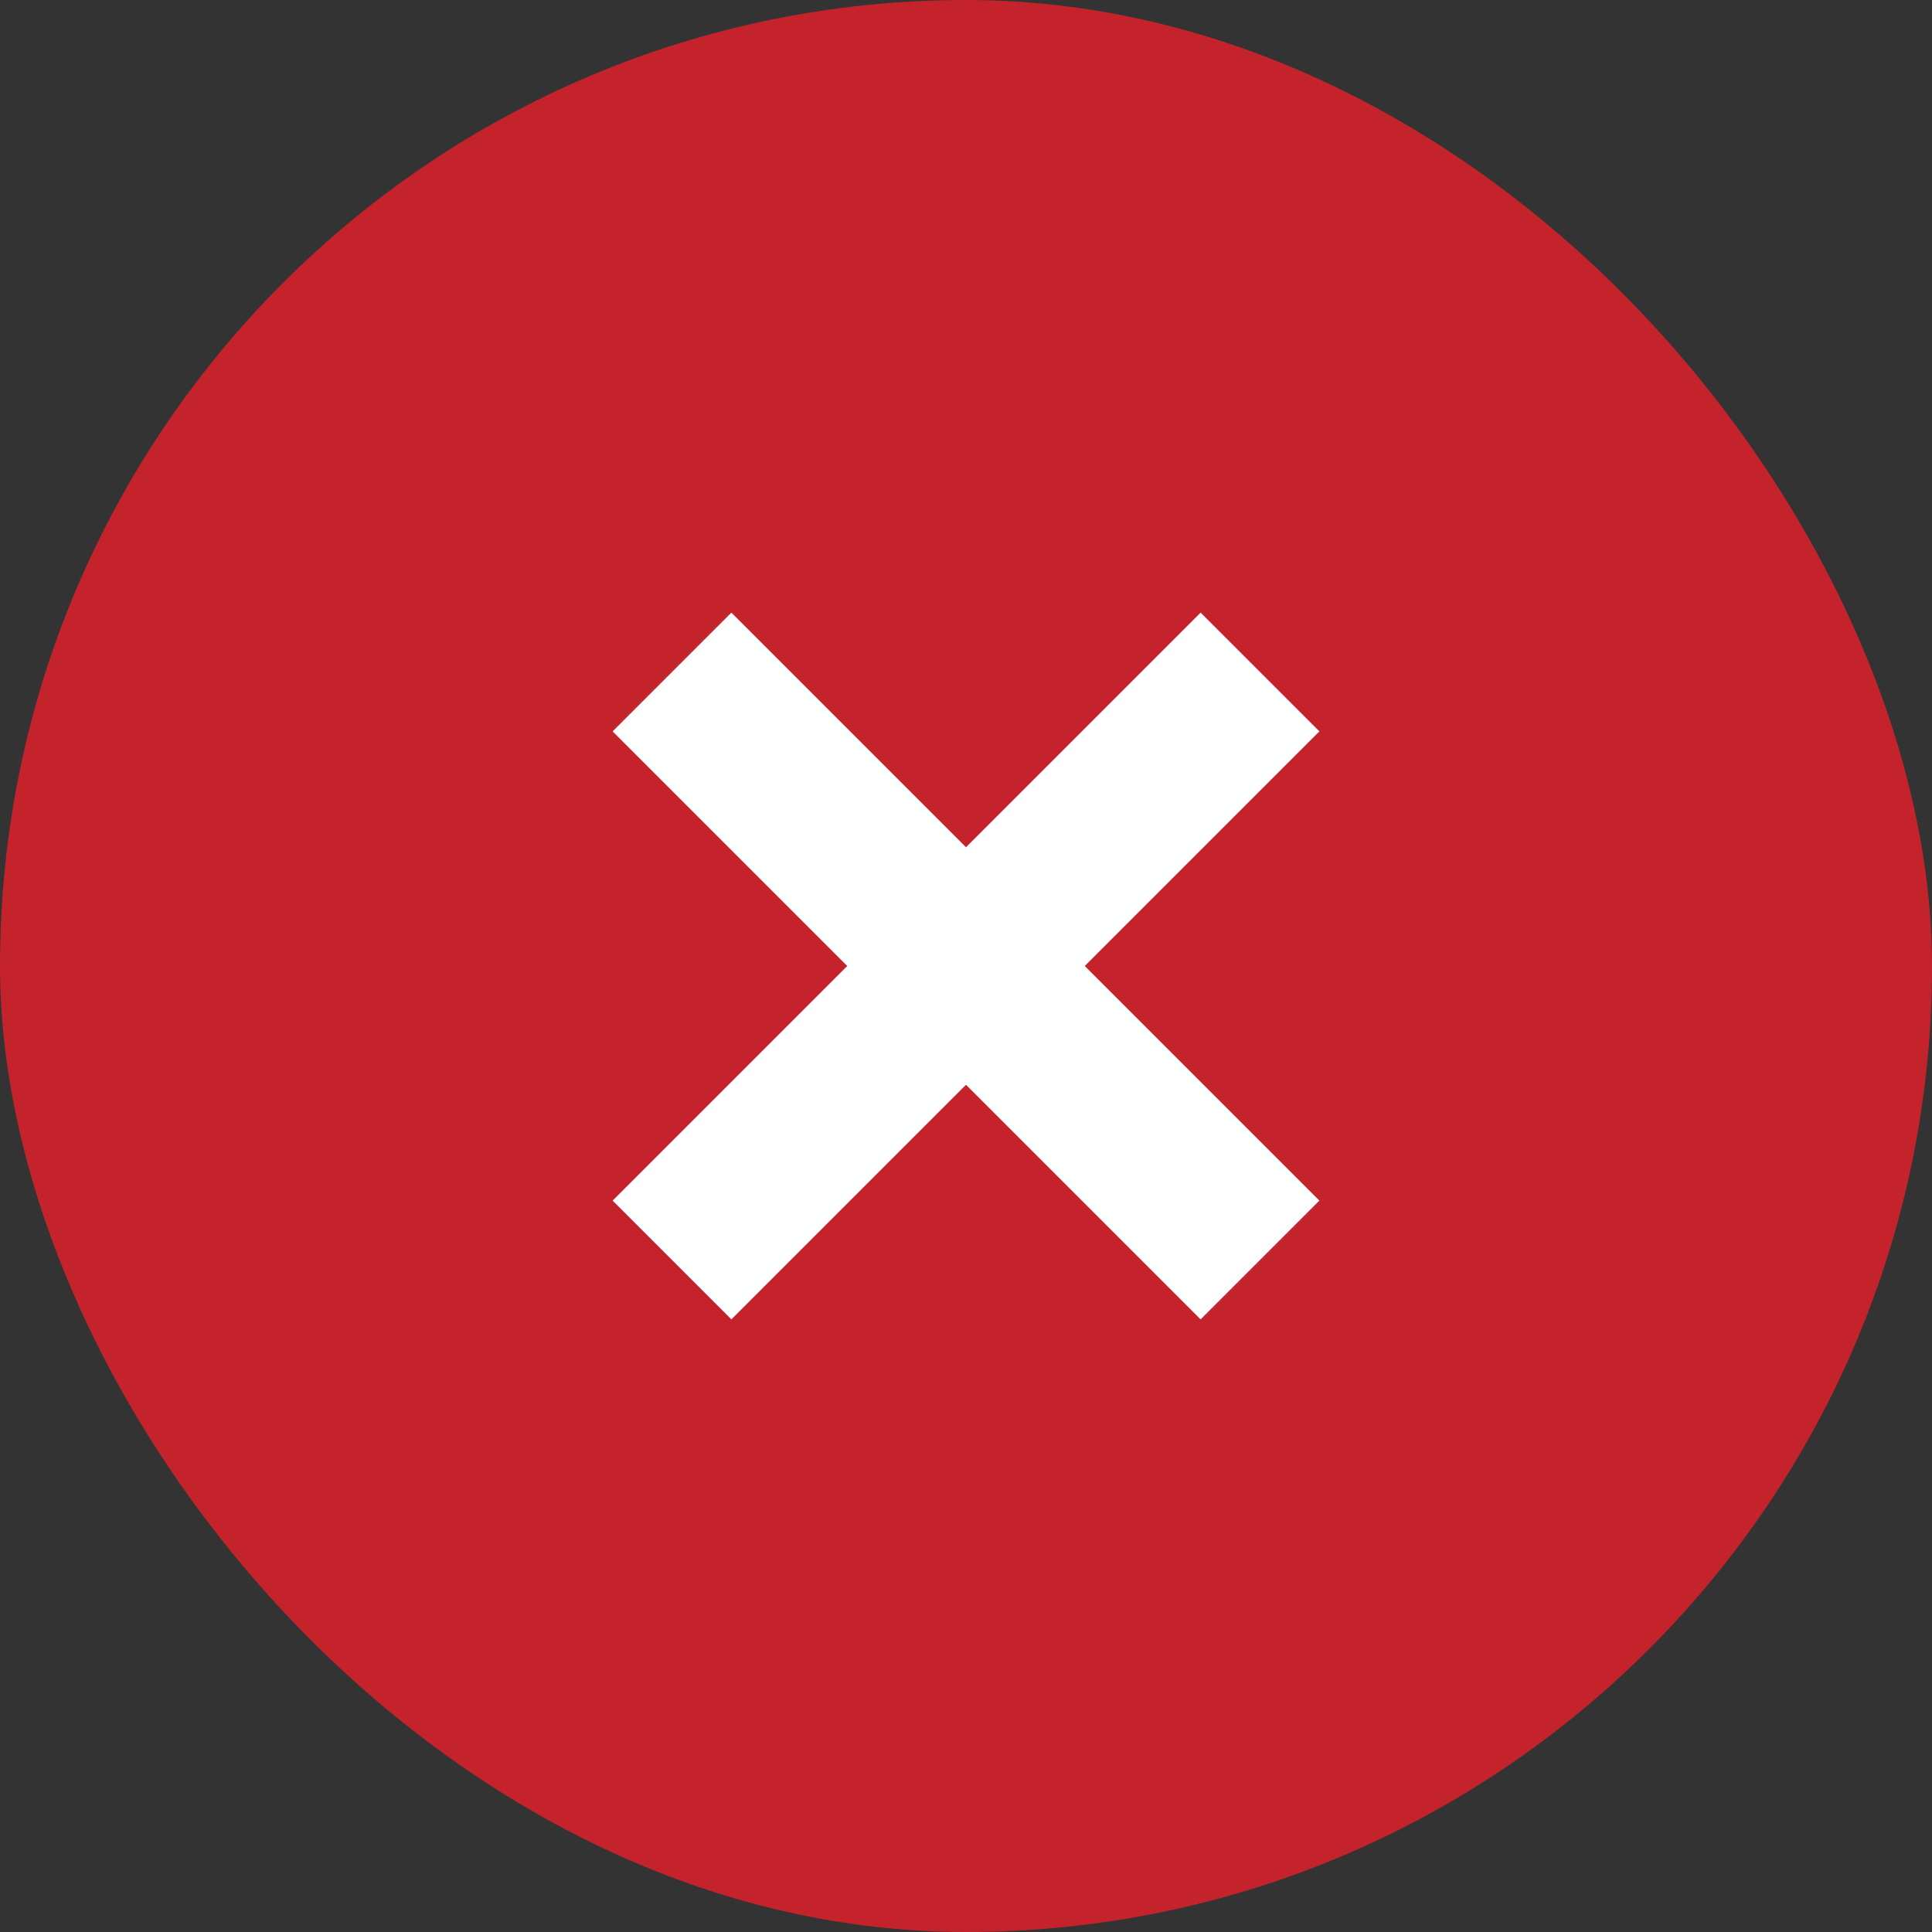 <?xml version="1.0" encoding="UTF-8"?>
<svg width="23px" height="23px" viewBox="0 0 23 23" version="1.1" xmlns="http://www.w3.org/2000/svg" xmlns:xlink="http://www.w3.org/1999/xlink">
    <rect x="0" y="0" width="23" height="23" fill="#333333" stroke="none"/>
    <title>Group 13 Copy 6</title>
    <g id="01-11-2021" stroke="none" stroke-width="1" fill="none" fill-rule="evenodd">
        <g id="1-2-Tabel---2-kolommen---Uitgeklapt" transform="translate(-557, -2575)">
            <g id="Group-13-Copy-6" transform="translate(557, 2575)">
                <g id="Group-7" fill="#C4232B">
                    <rect id="Rectangle-Copy-11" x="0" y="0" width="23" height="23" rx="11.5"></rect>
                </g>
                <g id="Group-10" transform="translate(8, 8)" stroke="#FFFFFF" stroke-width="2">
                    <line x1="0" y1="0" x2="7" y2="7" id="Path-2"></line>
                    <line x1="0" y1="0" x2="7" y2="7" id="Path-2-Copy" transform="translate(3.5, 3.5) scale(-1, 1) translate(-3.5, -3.5) "></line>
                </g>
            </g>
        </g>
    </g>
</svg>